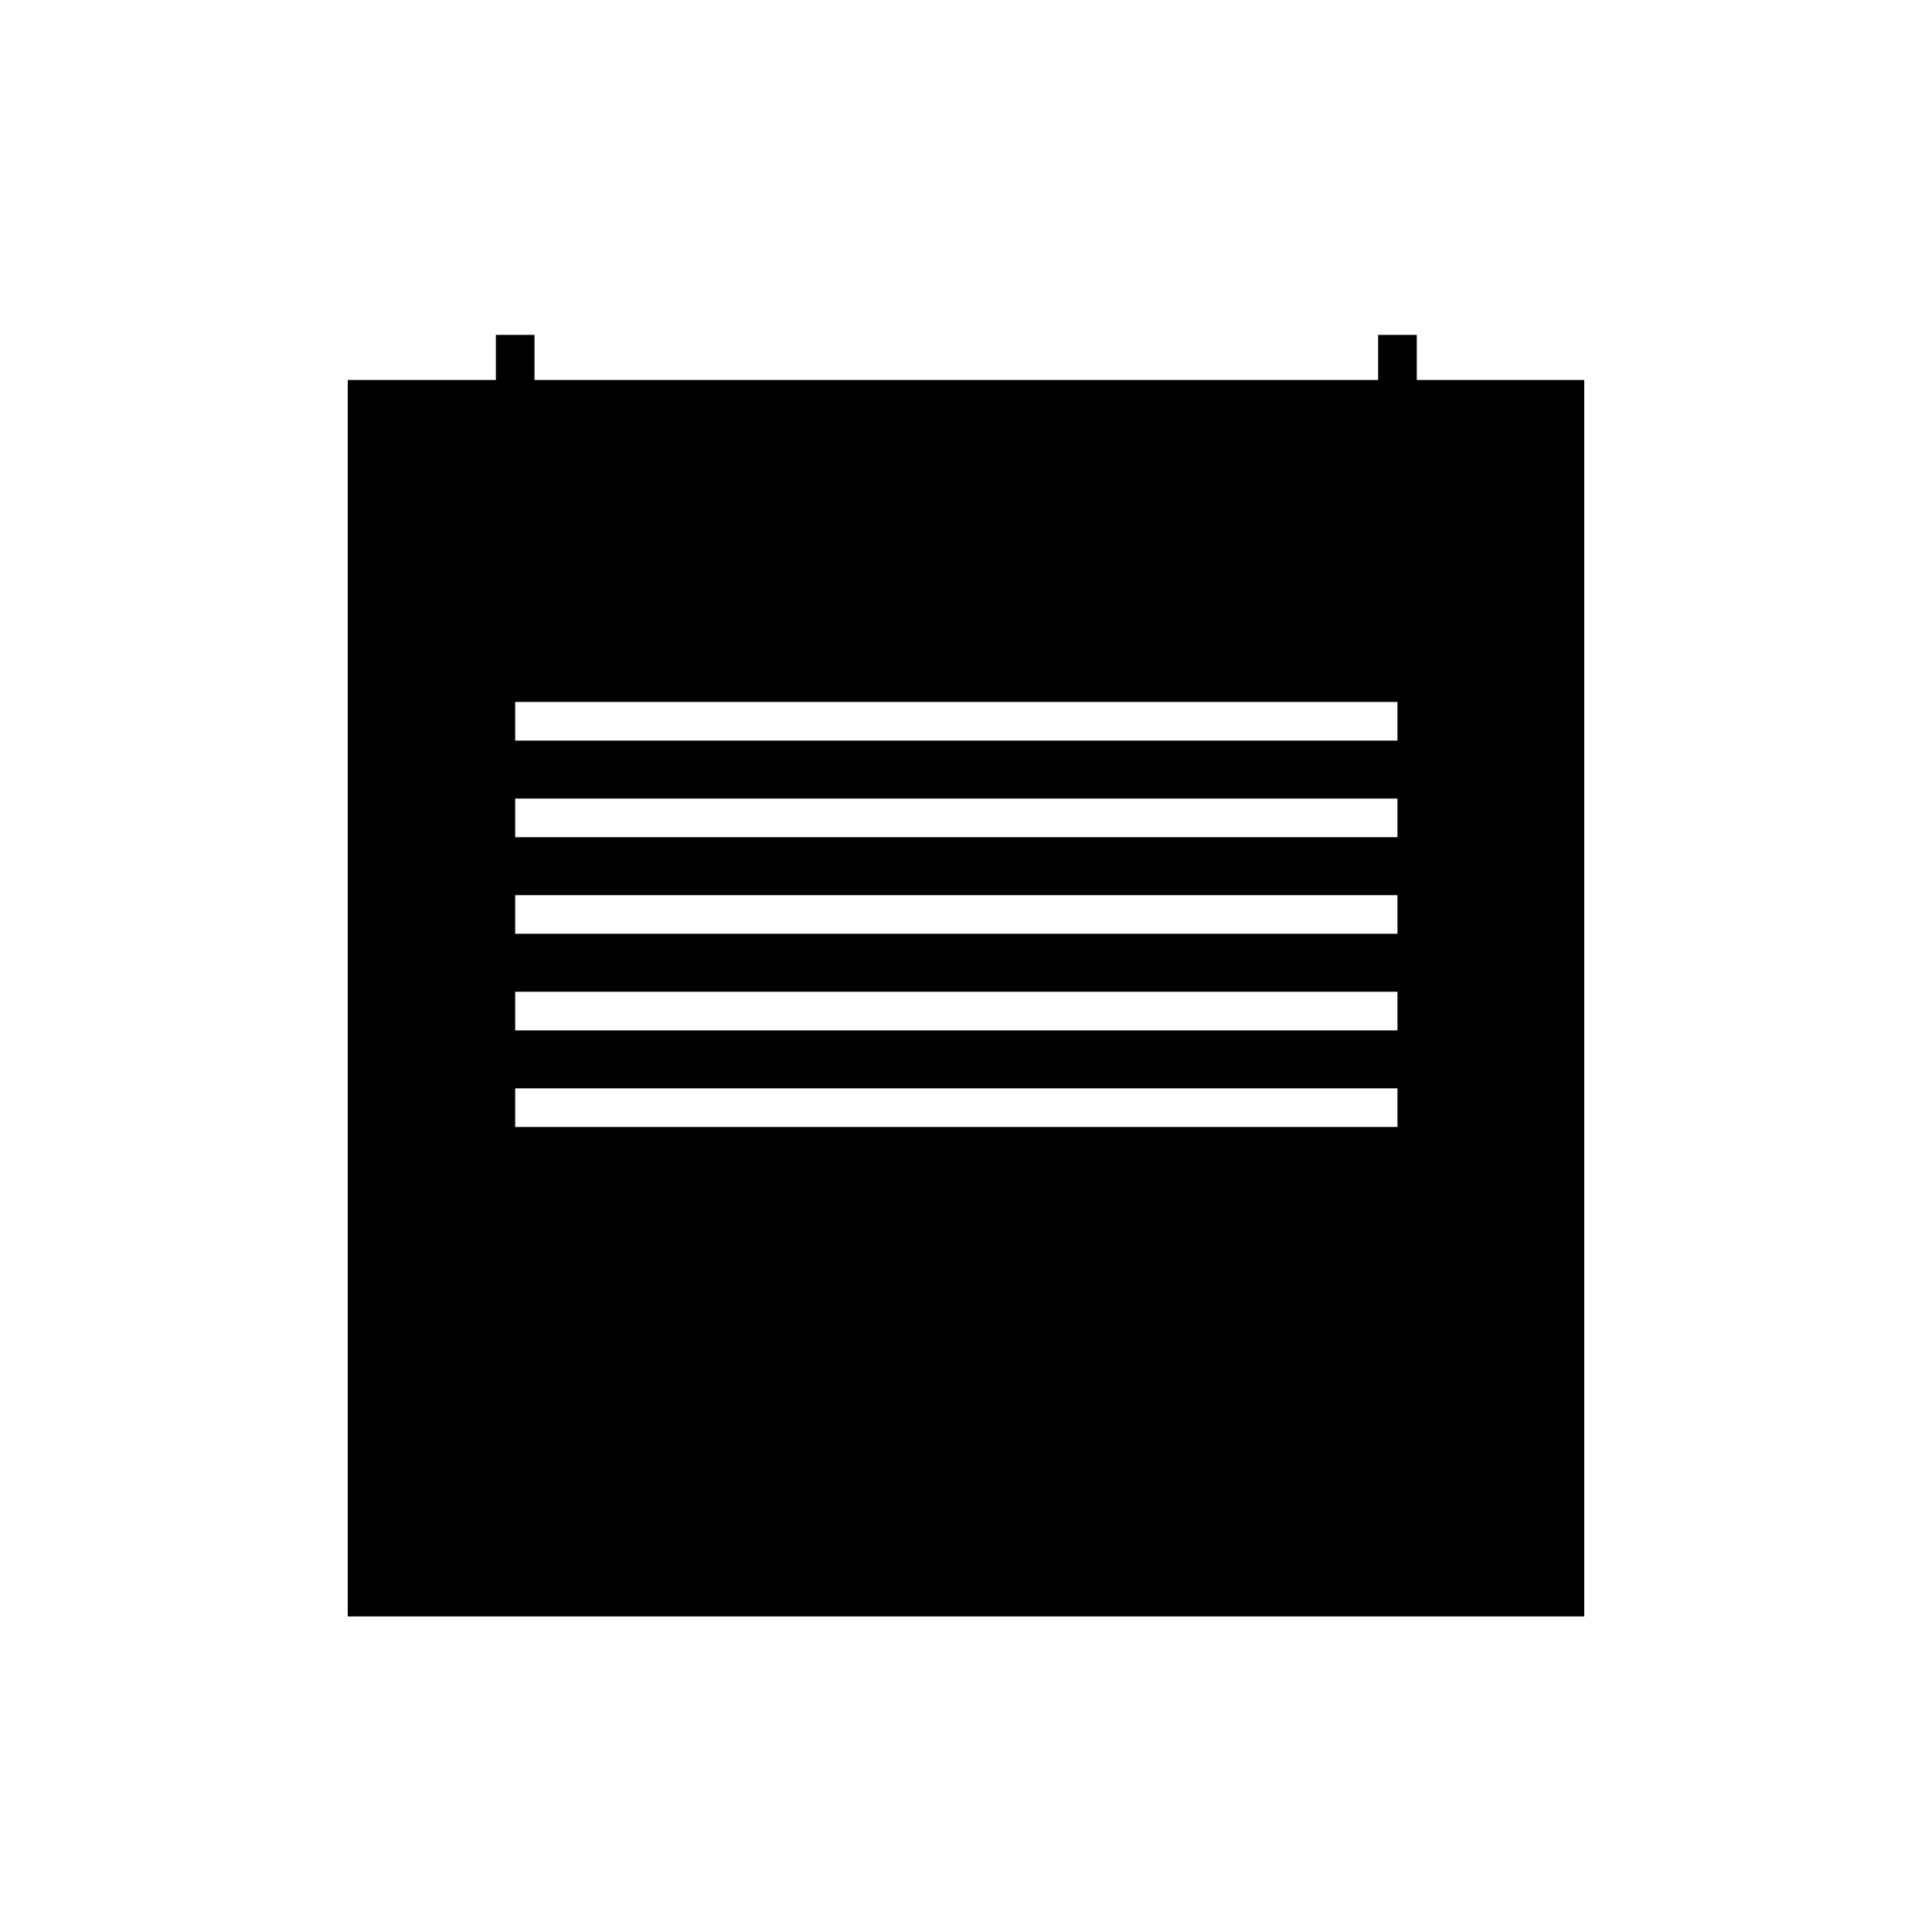 <?xml version="1.0" encoding="utf-8"?>
<!-- Generator: Adobe Illustrator 17.0.0, SVG Export Plug-In . SVG Version: 6.00 Build 0)  -->
<!DOCTYPE svg PUBLIC "-//W3C//DTD SVG 1.1//EN" "http://www.w3.org/Graphics/SVG/1.1/DTD/svg11.dtd">
<svg version="1.1" id="Layer_1" xmlns="http://www.w3.org/2000/svg" xmlns:xlink="http://www.w3.org/1999/xlink" x="0px" y="0px"
	 width="100px" height="100px" viewBox="0 0 100 100" enable-background="new 0 0 100 100" xml:space="preserve">
<path d="M73.333,19.667v-2.333h-2v2.333H27.666v-2.333h-2v2.333H18v64h64v-64H73.333z M72.333,58.333H26.666v-2h45.667V58.333z
	 M72.333,53.333H26.666v-2h45.667V53.333z M72.333,48.333H26.666v-2h45.667V48.333z M72.333,43.333H26.666v-2h45.667V43.333z
	 M72.333,38.333H26.666v-2h45.667V38.333z"/>
</svg>
